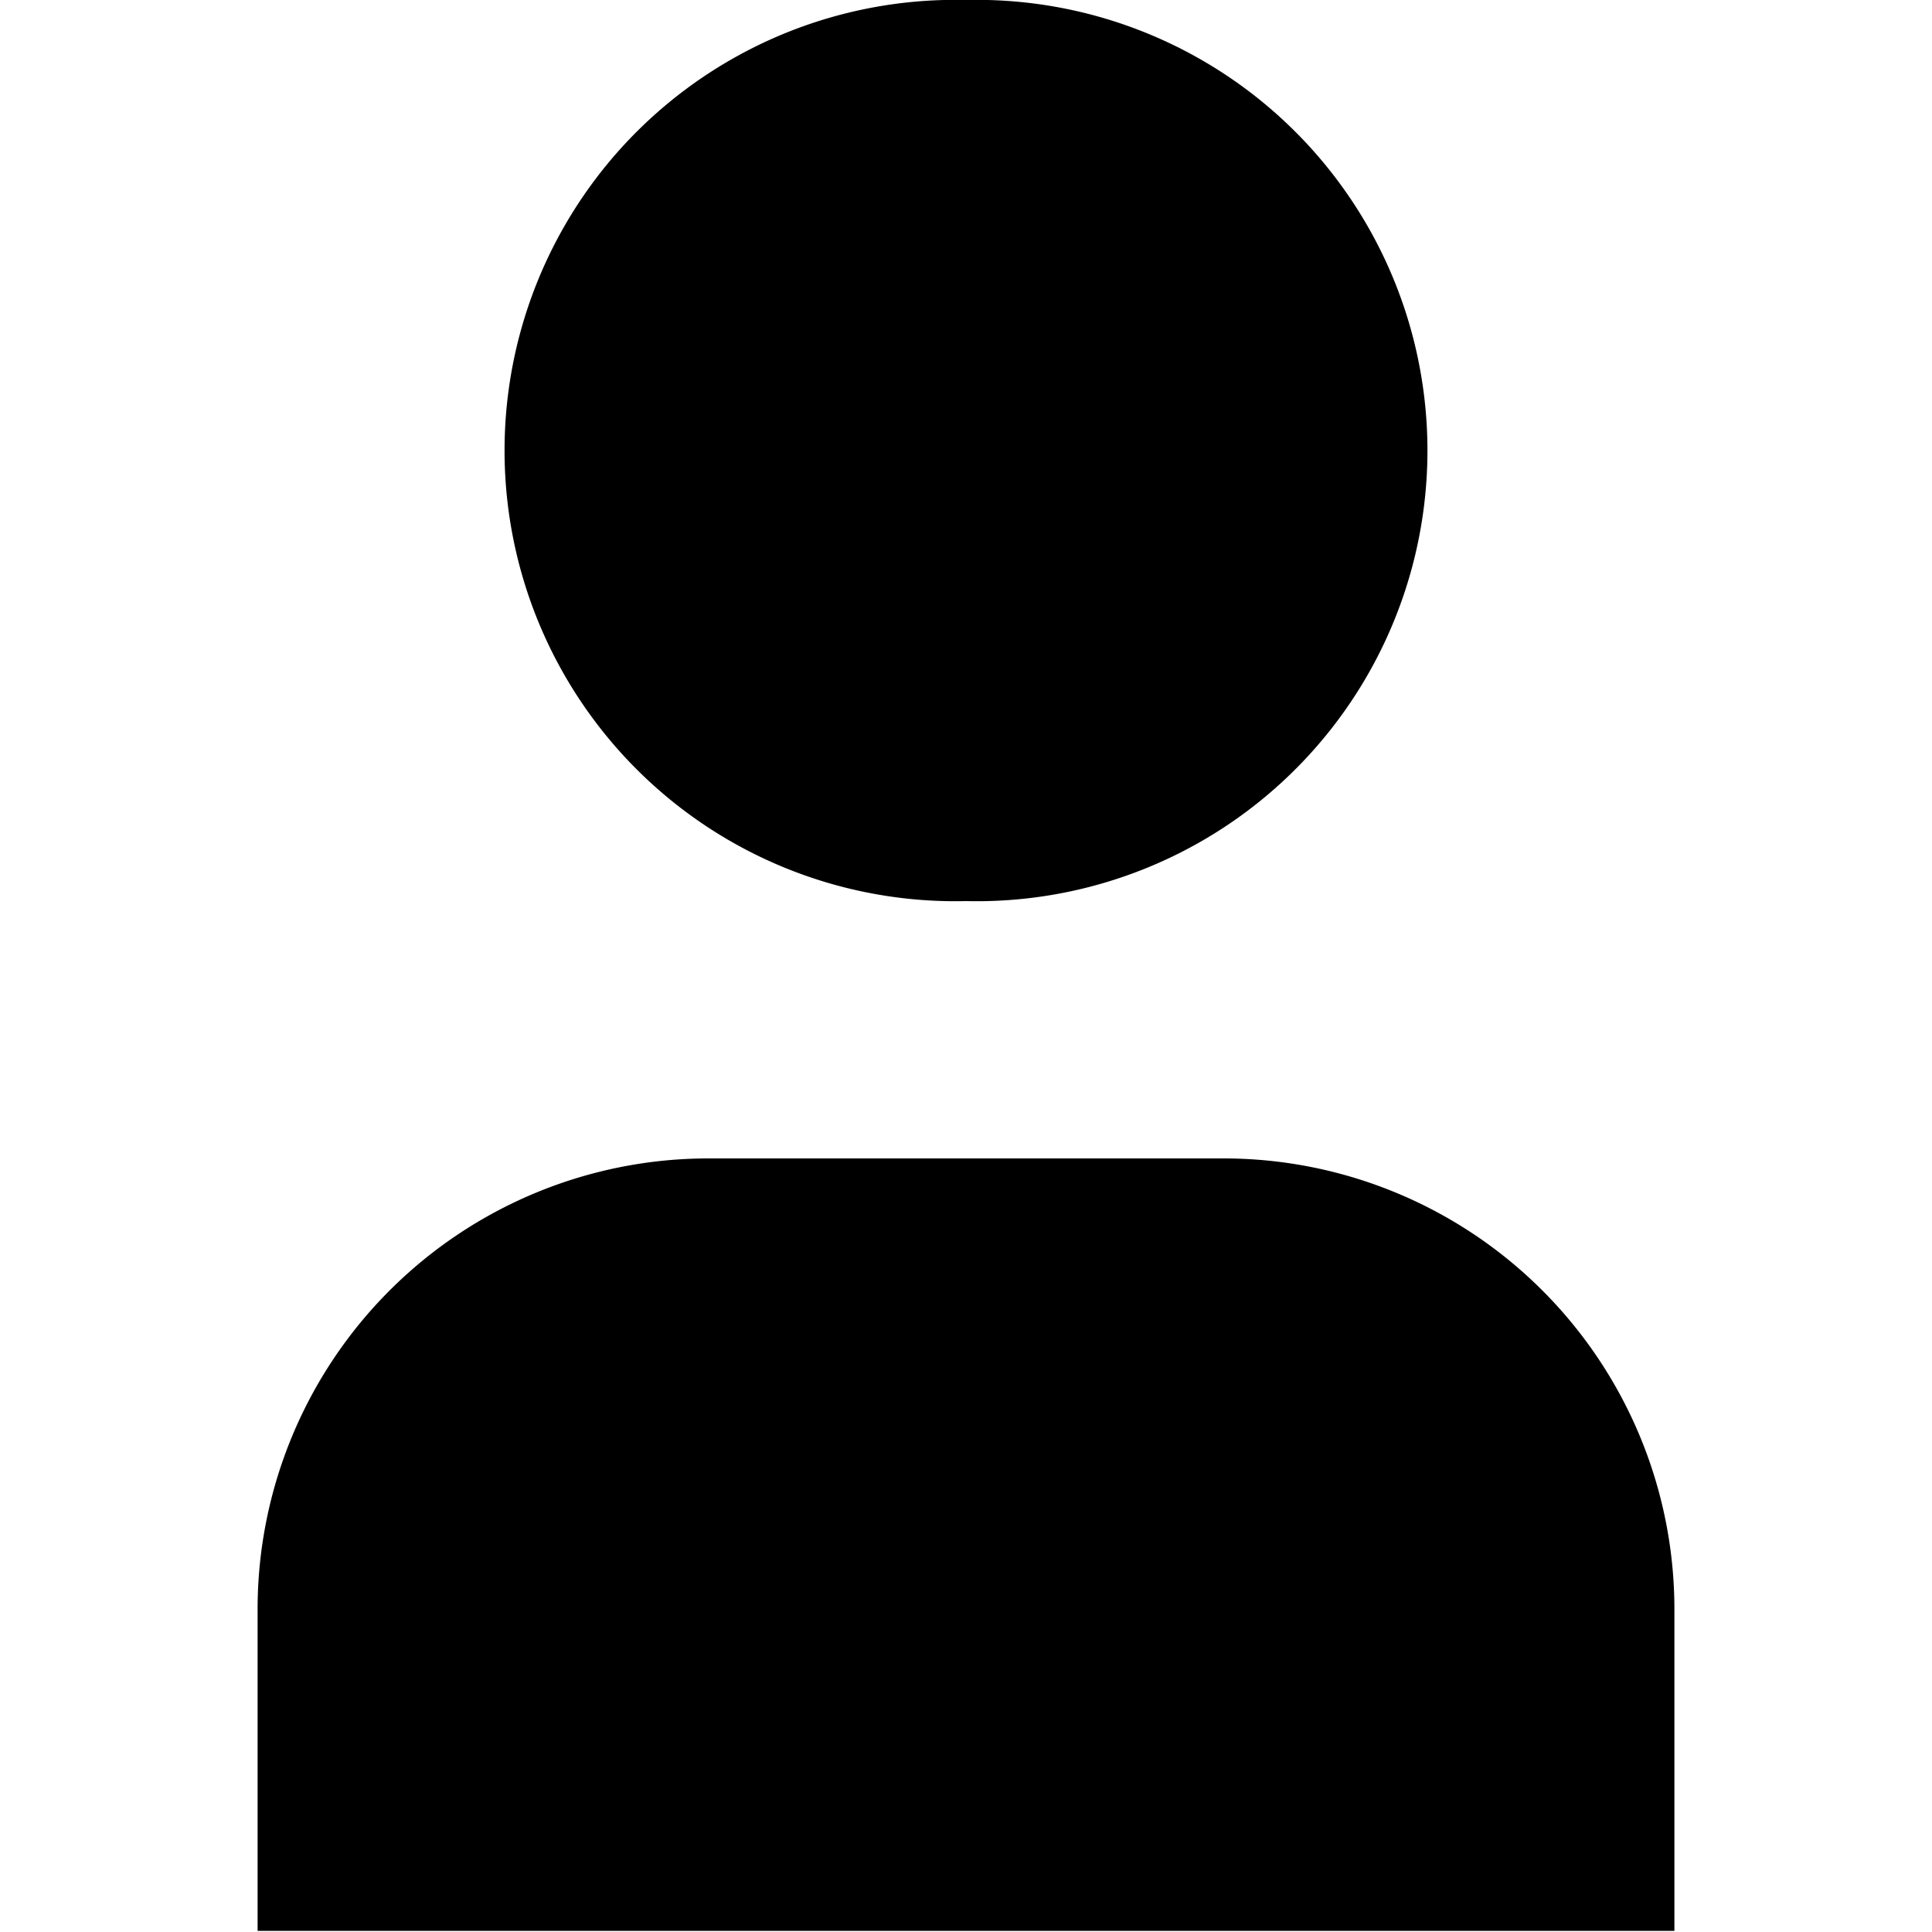<svg fill="none" viewBox="0 0 15 15" xmlns="http://www.w3.org/2000/svg">
  <path fill="currentColor" d="M7.5 0a3.499 3.499 0 1 0 0 6.996A3.499 3.499 0 1 0 7.5 0zm-2 8.994a3.5 3.5 0 0 0-3.5 3.5v2.497h11v-2.497a3.5 3.5 0 0 0-3.5-3.5h-4z"/>
</svg>
